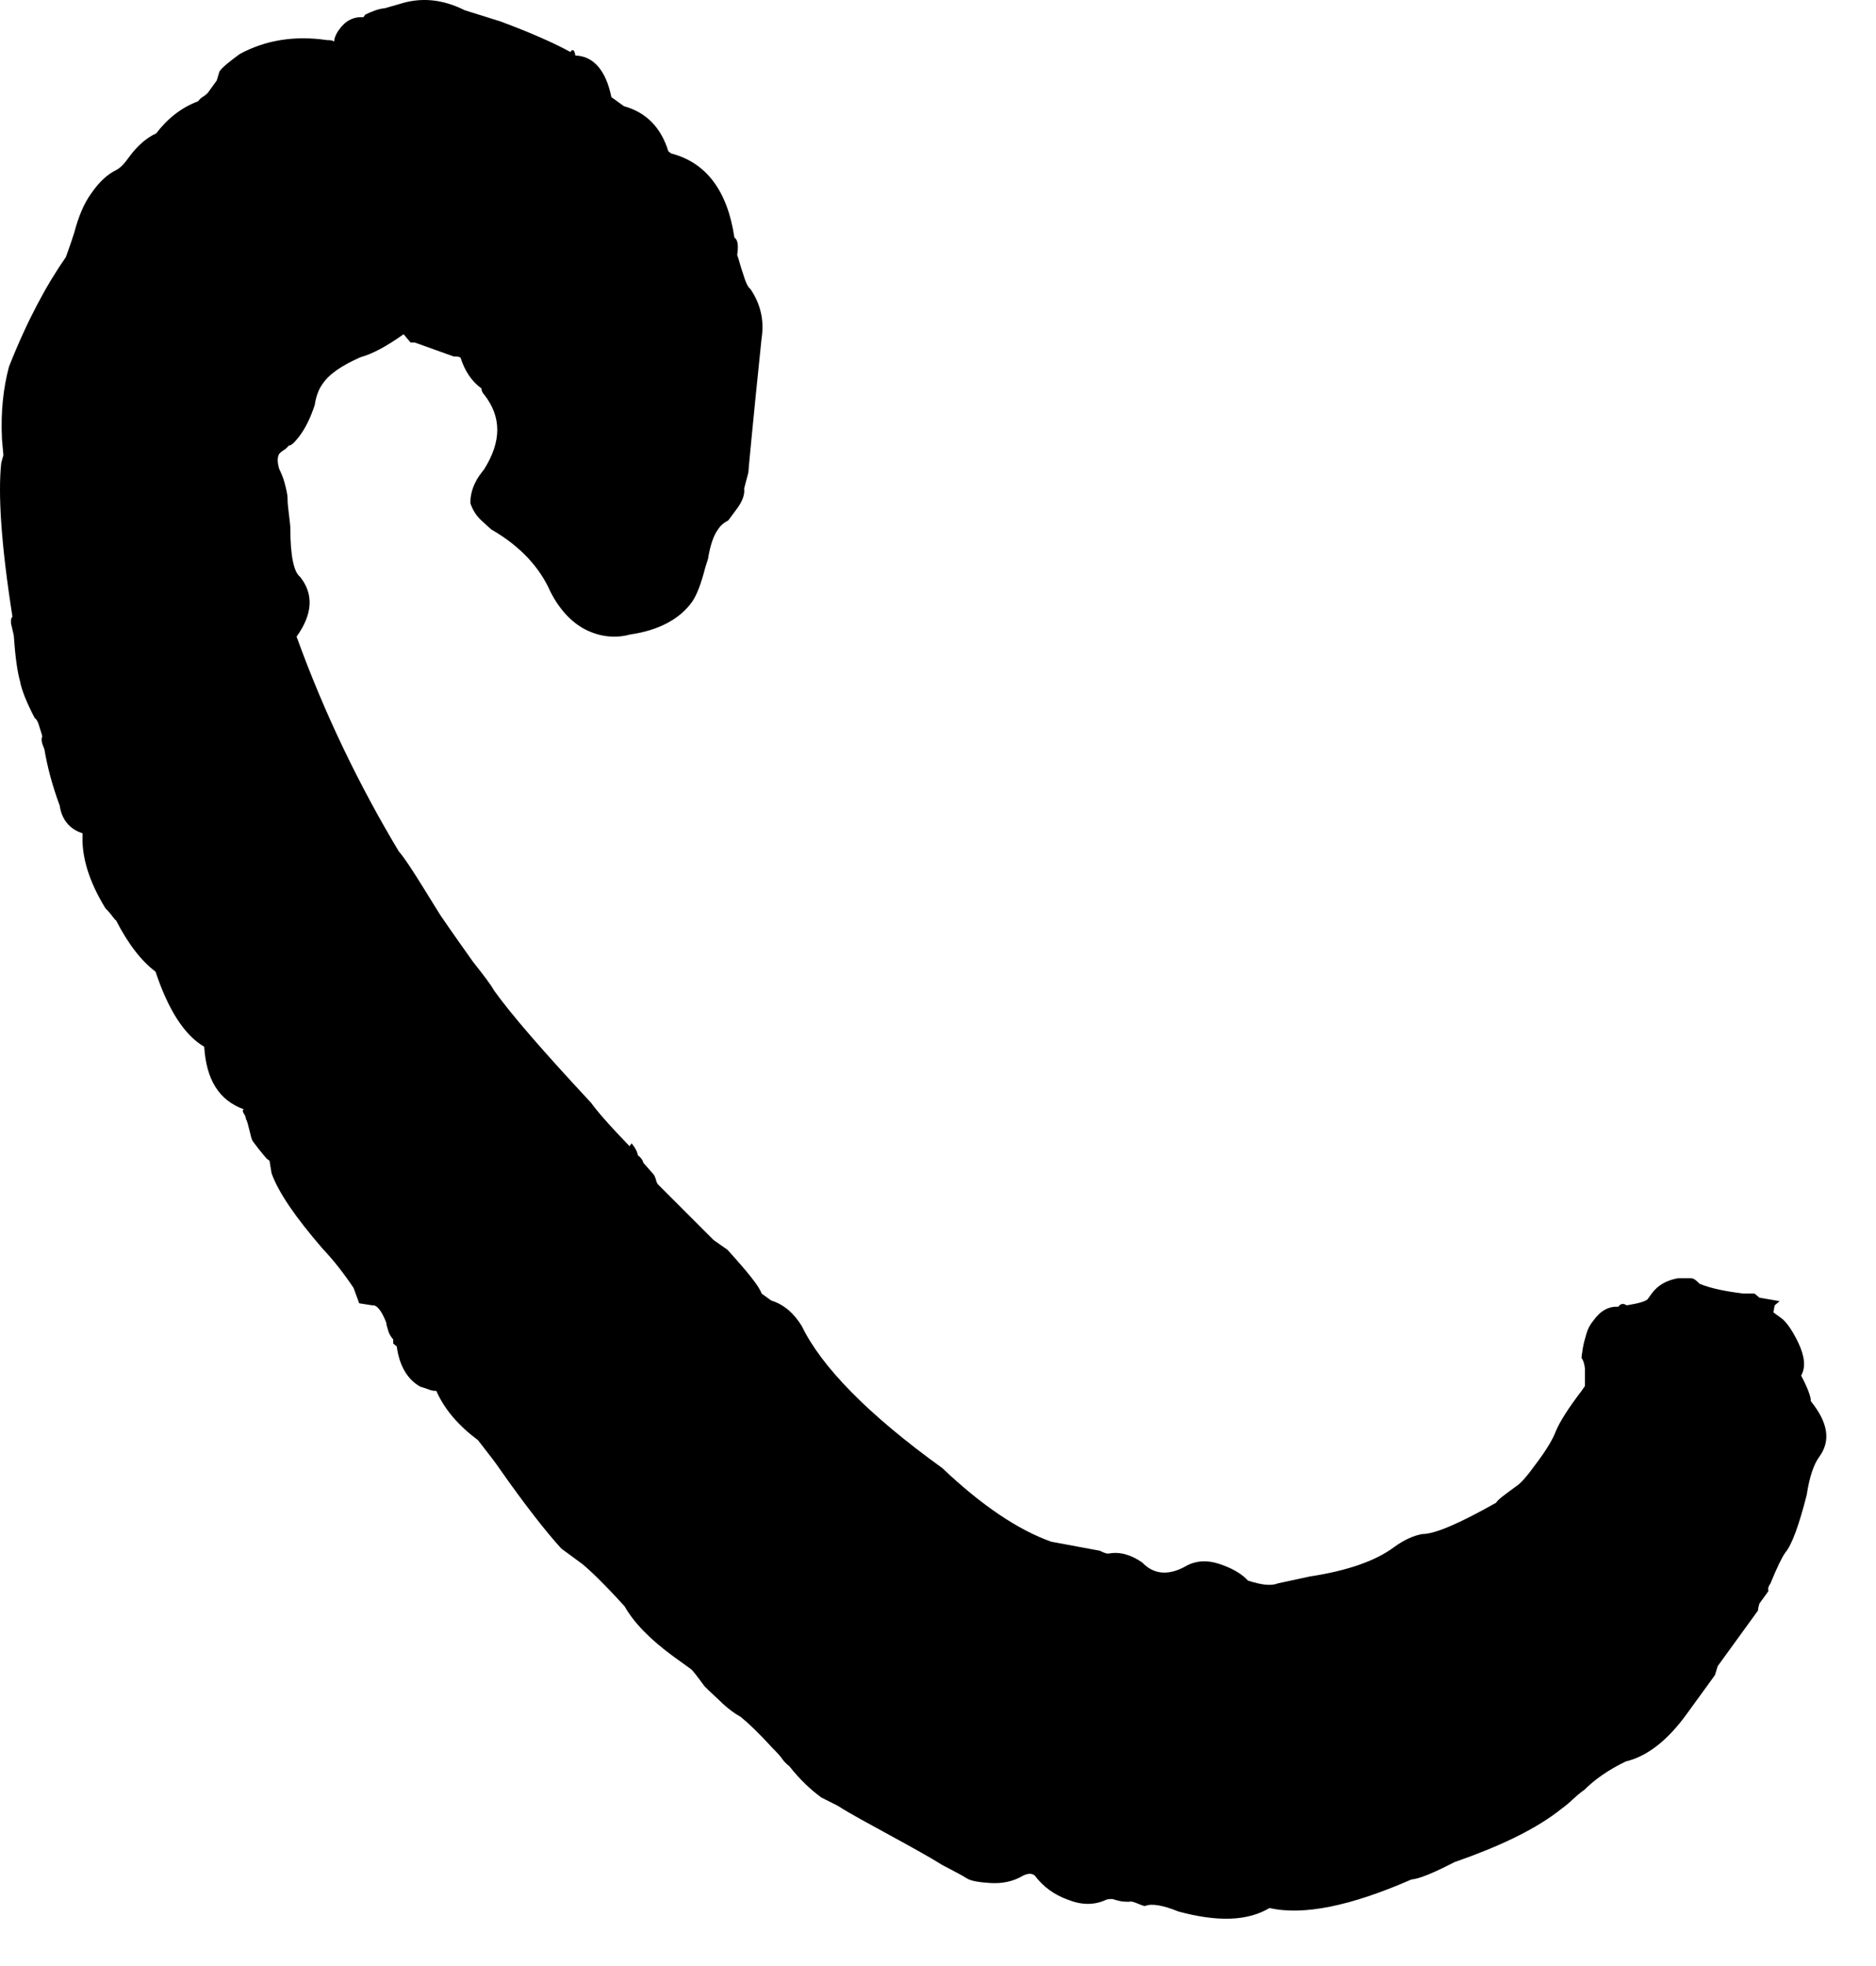 <?xml version="1.0" encoding="utf-8"?>
<svg xmlns="http://www.w3.org/2000/svg" fill="none" height="100%" overflow="visible" preserveAspectRatio="none" style="display: block;" viewBox="0 0 21 22" width="100%">
<path d="M19.866 14.607L19.851 14.685L19.882 14.708L19.936 14.747C19.991 14.786 20.061 14.879 20.131 15.027C20.201 15.175 20.216 15.299 20.162 15.393C20.232 15.525 20.271 15.626 20.271 15.68C20.465 15.921 20.496 16.124 20.364 16.303C20.302 16.388 20.255 16.528 20.224 16.73C20.138 17.065 20.061 17.283 19.983 17.376C19.944 17.431 19.889 17.547 19.819 17.718C19.796 17.75 19.788 17.773 19.796 17.804L19.695 17.944C19.695 17.944 19.679 17.991 19.679 18.022L19.228 18.644L19.197 18.745L18.886 19.173C18.668 19.477 18.435 19.655 18.201 19.71C18.007 19.803 17.851 19.912 17.735 20.029C17.711 20.044 17.672 20.075 17.602 20.138C17.54 20.2 17.478 20.239 17.431 20.278C17.151 20.488 16.77 20.667 16.28 20.838C16.055 20.954 15.891 21.024 15.798 21.032C15.121 21.328 14.592 21.437 14.211 21.351C13.962 21.499 13.627 21.507 13.192 21.39C13.021 21.32 12.889 21.297 12.819 21.328C12.795 21.328 12.764 21.312 12.725 21.297C12.686 21.281 12.655 21.273 12.64 21.281C12.608 21.281 12.577 21.281 12.538 21.273C12.507 21.266 12.476 21.258 12.453 21.25C12.43 21.25 12.406 21.25 12.383 21.258C12.251 21.32 12.111 21.32 11.955 21.258C11.799 21.203 11.675 21.11 11.582 20.986C11.55 20.962 11.512 20.962 11.457 20.986C11.341 21.056 11.216 21.079 11.084 21.071C10.959 21.063 10.866 21.048 10.819 21.017C10.773 20.986 10.679 20.939 10.547 20.869C10.423 20.791 10.228 20.682 9.971 20.542C9.715 20.402 9.512 20.293 9.38 20.208L9.194 20.114C9.077 20.029 8.952 19.912 8.836 19.764C8.805 19.741 8.773 19.71 8.742 19.663C8.703 19.616 8.672 19.585 8.649 19.562C8.493 19.391 8.369 19.274 8.291 19.212C8.221 19.173 8.136 19.111 8.05 19.025C7.957 18.94 7.902 18.885 7.887 18.87C7.801 18.753 7.754 18.691 7.731 18.675L7.537 18.535C7.272 18.341 7.093 18.154 6.992 17.975C6.759 17.718 6.595 17.563 6.518 17.501L6.284 17.329C6.121 17.151 5.88 16.847 5.576 16.412C5.561 16.388 5.491 16.295 5.351 16.116C5.133 15.953 4.977 15.774 4.884 15.564C4.868 15.564 4.837 15.564 4.798 15.548C4.76 15.533 4.728 15.525 4.705 15.517C4.565 15.439 4.472 15.291 4.441 15.066L4.402 15.035V14.988C4.402 14.988 4.363 14.949 4.347 14.895C4.332 14.848 4.324 14.817 4.324 14.801C4.27 14.661 4.215 14.599 4.168 14.607L4.021 14.584L3.958 14.412C3.849 14.249 3.733 14.101 3.608 13.969C3.313 13.627 3.118 13.347 3.04 13.129L3.017 12.989L2.986 12.966C2.986 12.966 2.916 12.888 2.83 12.771C2.815 12.748 2.807 12.709 2.792 12.647C2.776 12.584 2.768 12.546 2.753 12.522C2.753 12.507 2.745 12.483 2.729 12.46C2.714 12.437 2.714 12.421 2.729 12.413C2.449 12.312 2.309 12.079 2.286 11.713C2.06 11.581 1.881 11.293 1.741 10.873C1.586 10.756 1.438 10.57 1.298 10.297C1.29 10.297 1.275 10.274 1.244 10.235C1.22 10.204 1.197 10.181 1.181 10.165C0.995 9.862 0.909 9.582 0.925 9.325C0.777 9.278 0.691 9.169 0.668 9.014C0.582 8.781 0.528 8.571 0.497 8.384C0.466 8.314 0.458 8.267 0.473 8.244C0.473 8.228 0.458 8.189 0.442 8.135C0.427 8.08 0.411 8.049 0.388 8.034C0.295 7.855 0.24 7.715 0.224 7.622C0.193 7.513 0.17 7.341 0.154 7.108L0.123 6.976V6.929L0.139 6.898C0.014 6.105 -0.024 5.529 0.014 5.179L0.038 5.093L0.022 4.914C0.007 4.603 0.038 4.339 0.1 4.105C0.302 3.592 0.52 3.188 0.738 2.876C0.738 2.869 0.777 2.775 0.831 2.604C0.878 2.425 0.94 2.277 1.018 2.169L1.041 2.137C1.119 2.028 1.205 1.951 1.298 1.904C1.345 1.881 1.391 1.834 1.446 1.756C1.531 1.64 1.632 1.546 1.749 1.492C1.874 1.328 2.029 1.204 2.216 1.134C2.231 1.118 2.247 1.095 2.278 1.079C2.301 1.064 2.317 1.048 2.325 1.041L2.426 0.901L2.457 0.799C2.488 0.753 2.566 0.691 2.683 0.605C2.97 0.449 3.297 0.395 3.663 0.449C3.694 0.449 3.717 0.449 3.741 0.465C3.741 0.434 3.756 0.387 3.795 0.333C3.865 0.232 3.958 0.185 4.067 0.193L4.091 0.162C4.161 0.13 4.231 0.099 4.308 0.092L4.472 0.045C4.713 -0.033 4.954 -0.01 5.203 0.115L5.6 0.239C5.958 0.372 6.214 0.488 6.385 0.582C6.409 0.543 6.432 0.558 6.44 0.621C6.642 0.628 6.782 0.784 6.844 1.087L6.984 1.188C7.233 1.258 7.397 1.422 7.482 1.694L7.513 1.717C7.902 1.818 8.143 2.13 8.221 2.659C8.26 2.682 8.268 2.752 8.252 2.853C8.268 2.892 8.283 2.962 8.315 3.055C8.346 3.156 8.369 3.211 8.4 3.234C8.517 3.405 8.556 3.592 8.525 3.787C8.423 4.774 8.377 5.272 8.377 5.288L8.33 5.467C8.338 5.529 8.315 5.607 8.244 5.7L8.151 5.825C8.151 5.825 8.081 5.856 8.042 5.918C7.988 5.988 7.949 6.105 7.926 6.252L7.894 6.354C7.848 6.532 7.801 6.657 7.747 6.735C7.607 6.929 7.373 7.054 7.054 7.1C6.883 7.147 6.712 7.124 6.556 7.046C6.401 6.968 6.261 6.82 6.16 6.618C6.043 6.354 5.833 6.12 5.514 5.933C5.506 5.933 5.467 5.895 5.397 5.832C5.327 5.77 5.289 5.7 5.265 5.63C5.265 5.513 5.304 5.397 5.397 5.28L5.421 5.249C5.615 4.938 5.615 4.666 5.421 4.417C5.405 4.401 5.39 4.378 5.39 4.347C5.281 4.269 5.203 4.152 5.156 4.004C5.141 3.989 5.11 3.989 5.079 3.989L4.643 3.833H4.596L4.518 3.74C4.332 3.872 4.176 3.958 4.036 3.997C3.826 4.09 3.686 4.183 3.608 4.3C3.569 4.354 3.538 4.432 3.523 4.533C3.476 4.673 3.422 4.79 3.344 4.891C3.289 4.961 3.25 4.992 3.235 4.984C3.219 5 3.204 5.023 3.173 5.039C3.149 5.054 3.134 5.07 3.126 5.078C3.103 5.117 3.103 5.171 3.126 5.249C3.149 5.296 3.173 5.35 3.188 5.412C3.204 5.475 3.219 5.529 3.219 5.583C3.219 5.638 3.227 5.692 3.235 5.762C3.243 5.832 3.25 5.879 3.25 5.91C3.25 6.221 3.289 6.4 3.359 6.455C3.515 6.649 3.499 6.875 3.32 7.124C3.632 7.987 4.021 8.788 4.464 9.527C4.526 9.597 4.612 9.73 4.728 9.916C4.845 10.103 4.915 10.22 4.931 10.243C4.946 10.266 5.063 10.437 5.296 10.764C5.413 10.912 5.491 11.013 5.53 11.083C5.724 11.355 6.09 11.775 6.619 12.343C6.673 12.421 6.813 12.584 7.047 12.826L7.07 12.794C7.07 12.794 7.132 12.864 7.14 12.927C7.179 12.958 7.194 12.981 7.202 13.012L7.319 13.145C7.319 13.145 7.334 13.168 7.342 13.199C7.35 13.23 7.358 13.246 7.365 13.253L7.988 13.876L8.143 13.985C8.369 14.233 8.501 14.397 8.525 14.475L8.633 14.553C8.781 14.599 8.89 14.7 8.976 14.84C9.194 15.291 9.715 15.828 10.547 16.427C10.99 16.847 11.395 17.119 11.768 17.252L12.313 17.353C12.313 17.353 12.383 17.392 12.414 17.384C12.538 17.361 12.663 17.399 12.787 17.485C12.912 17.617 13.075 17.633 13.262 17.532C13.379 17.462 13.511 17.454 13.651 17.501C13.791 17.547 13.9 17.61 13.97 17.687C14.117 17.734 14.226 17.75 14.304 17.718L14.662 17.641C15.074 17.578 15.393 17.47 15.603 17.314C15.72 17.228 15.829 17.182 15.922 17.166C16.062 17.166 16.334 17.049 16.747 16.816C16.77 16.777 16.848 16.723 16.965 16.637C17.027 16.598 17.097 16.513 17.182 16.396C17.307 16.233 17.385 16.101 17.416 16.015C17.462 15.906 17.556 15.758 17.704 15.564L17.742 15.509C17.742 15.509 17.742 15.463 17.742 15.416C17.742 15.369 17.742 15.338 17.742 15.315C17.735 15.252 17.719 15.214 17.704 15.198C17.704 15.175 17.711 15.136 17.719 15.081C17.727 15.035 17.742 14.98 17.758 14.926C17.774 14.871 17.797 14.825 17.836 14.778C17.914 14.669 18.007 14.615 18.116 14.623C18.139 14.584 18.178 14.584 18.209 14.607C18.349 14.584 18.435 14.56 18.45 14.529L18.489 14.475C18.559 14.381 18.653 14.327 18.785 14.303C18.793 14.303 18.808 14.303 18.831 14.303C18.855 14.303 18.886 14.303 18.925 14.303C18.964 14.303 18.995 14.335 19.026 14.366C19.158 14.42 19.322 14.451 19.516 14.475H19.64L19.695 14.521L19.921 14.56L19.866 14.607Z" fill="black" id="Vector"/>
</svg>